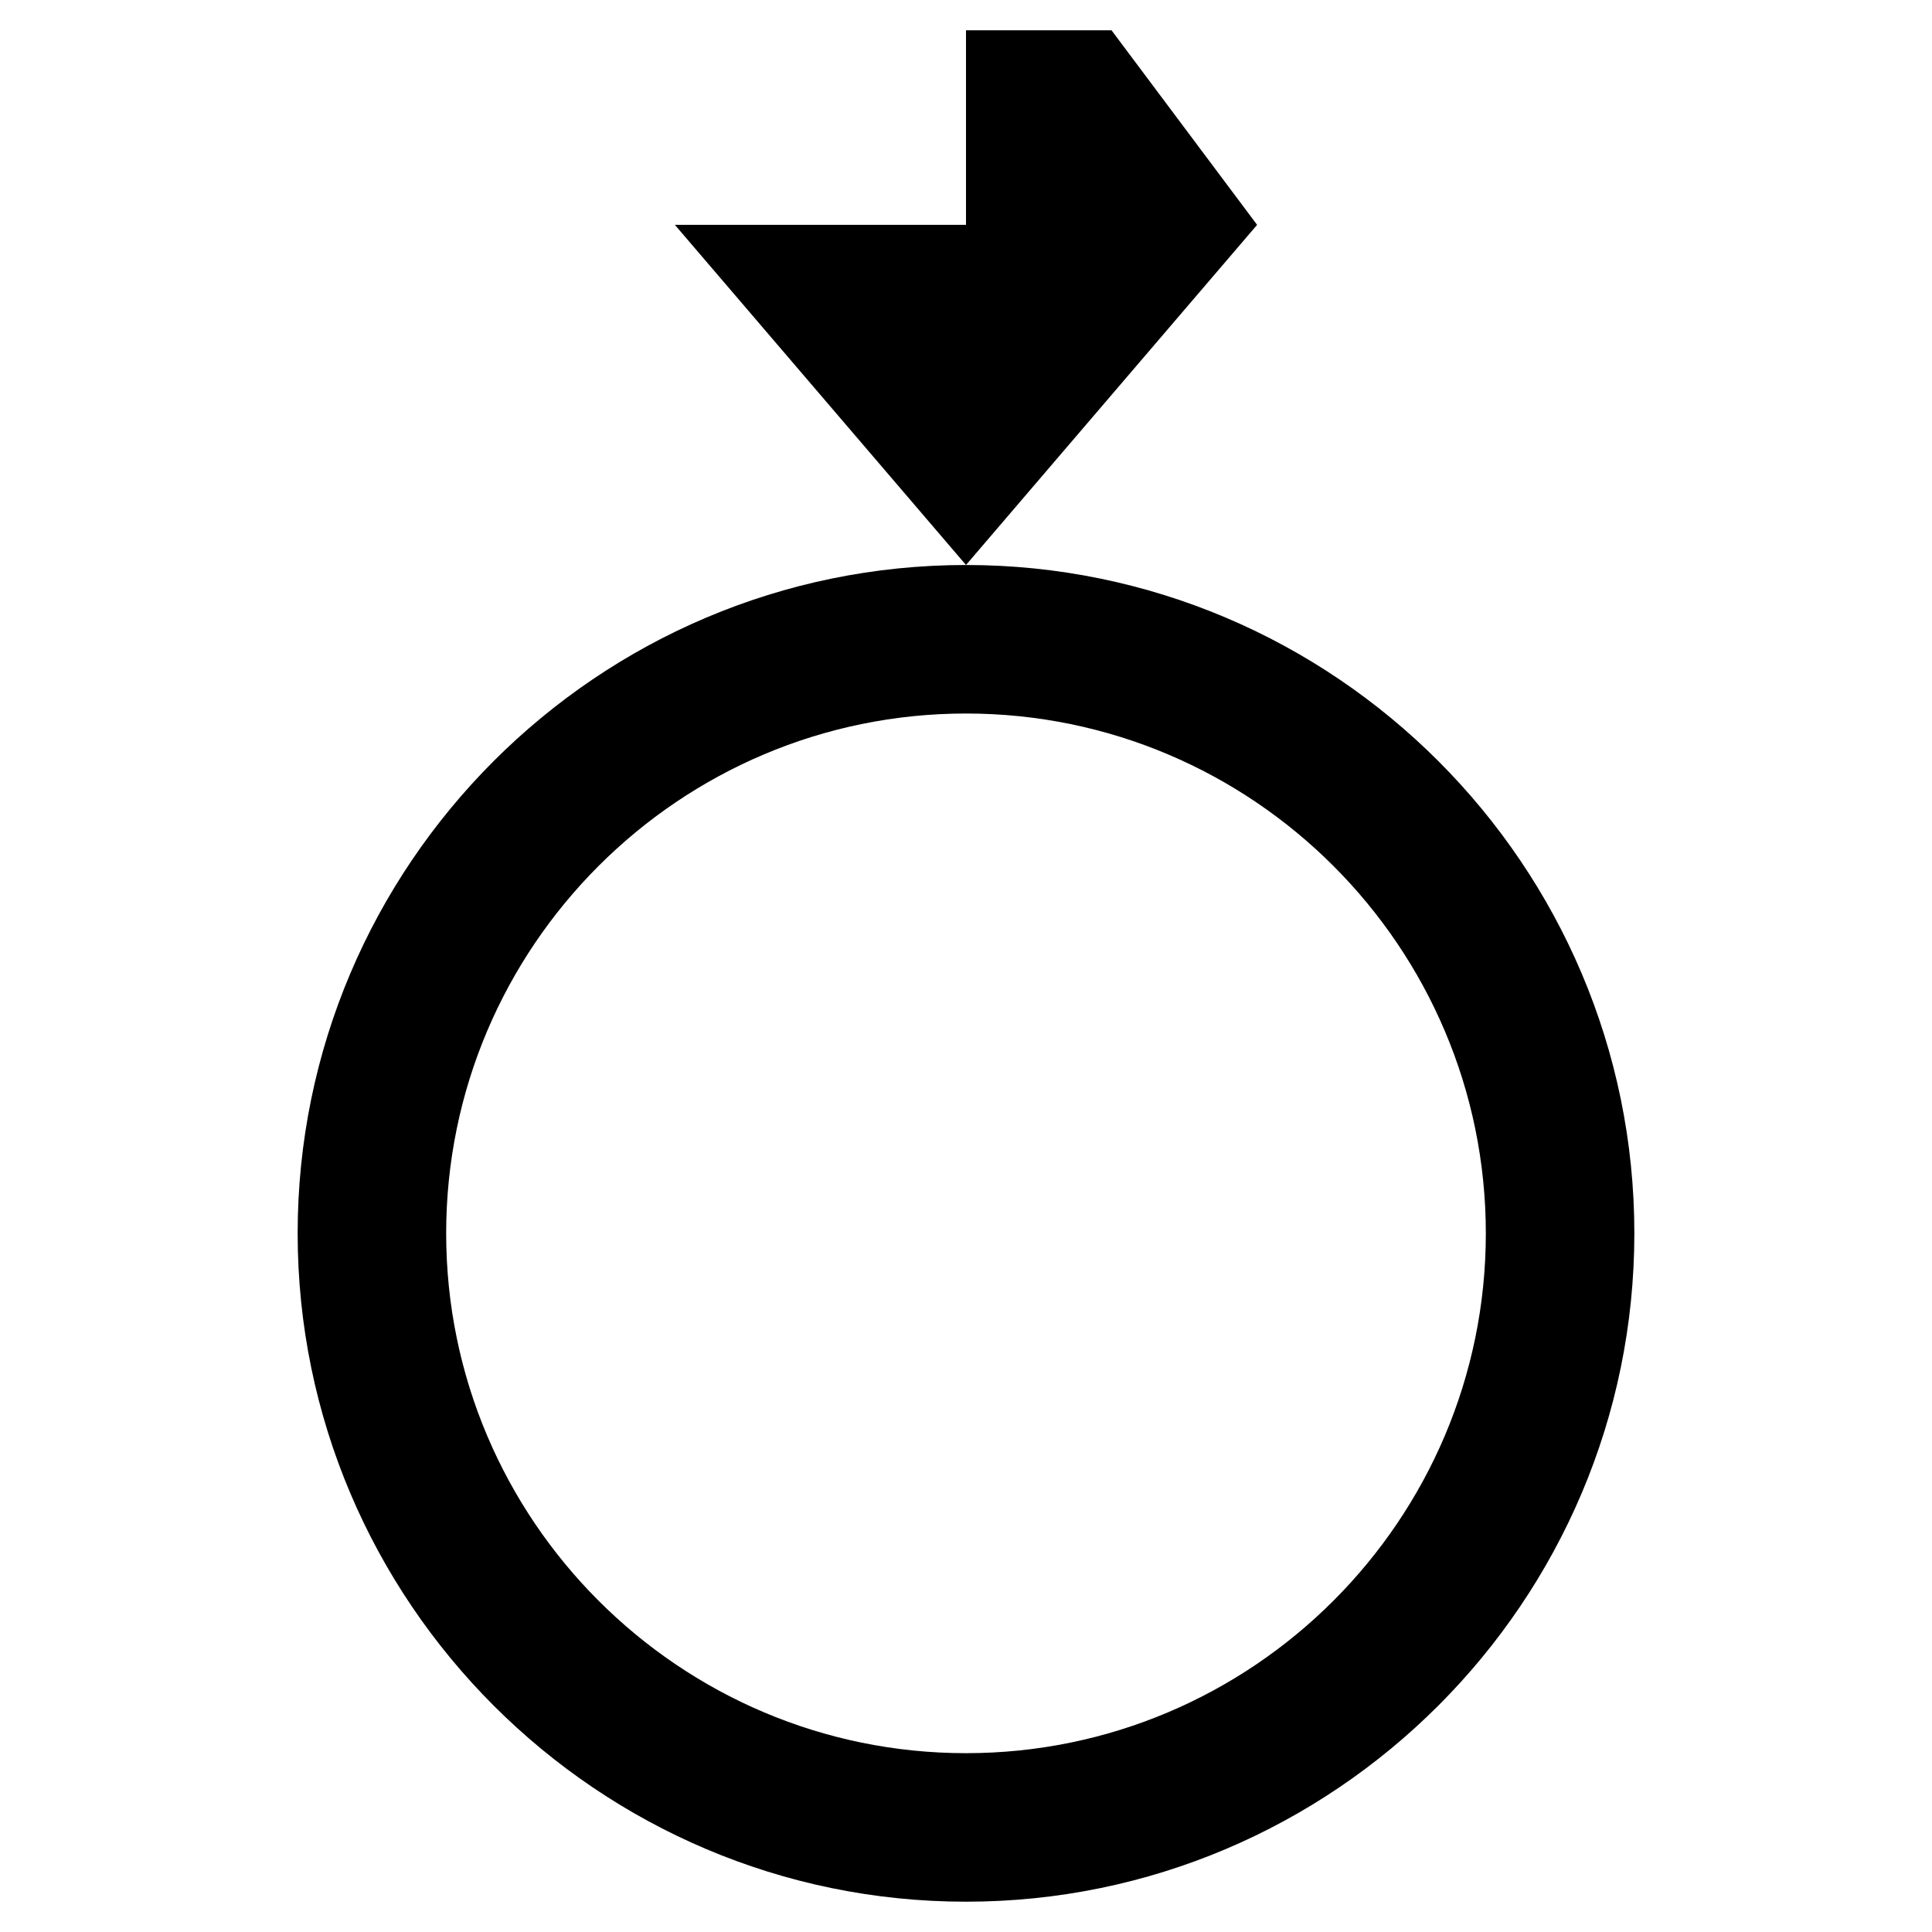 <?xml version="1.0" encoding="UTF-8"?>
<!-- Uploaded to: ICON Repo, www.svgrepo.com, Generator: ICON Repo Mixer Tools -->
<svg fill="#000000" width="800px" height="800px" version="1.1" viewBox="144 144 512 512" xmlns="http://www.w3.org/2000/svg">
 <g>
  <path d="m400 647.97c-97.613 0-177.12-79.508-177.12-177.12 0-97.613 79.508-177.12 177.12-177.12s177.12 79.508 177.12 177.12c-0.004 97.613-79.508 177.12-177.12 177.12zm0-314.88c-75.965 0-137.76 61.797-137.76 137.76s61.797 137.76 137.76 137.76 137.76-61.797 137.76-137.76c-0.004-75.965-61.797-137.76-137.76-137.76z"/>
  <path d="m438.57 152.03h-38.57v51.559h-77.148l77.148 90.137 77.145-90.137z"/>
 </g>
</svg>